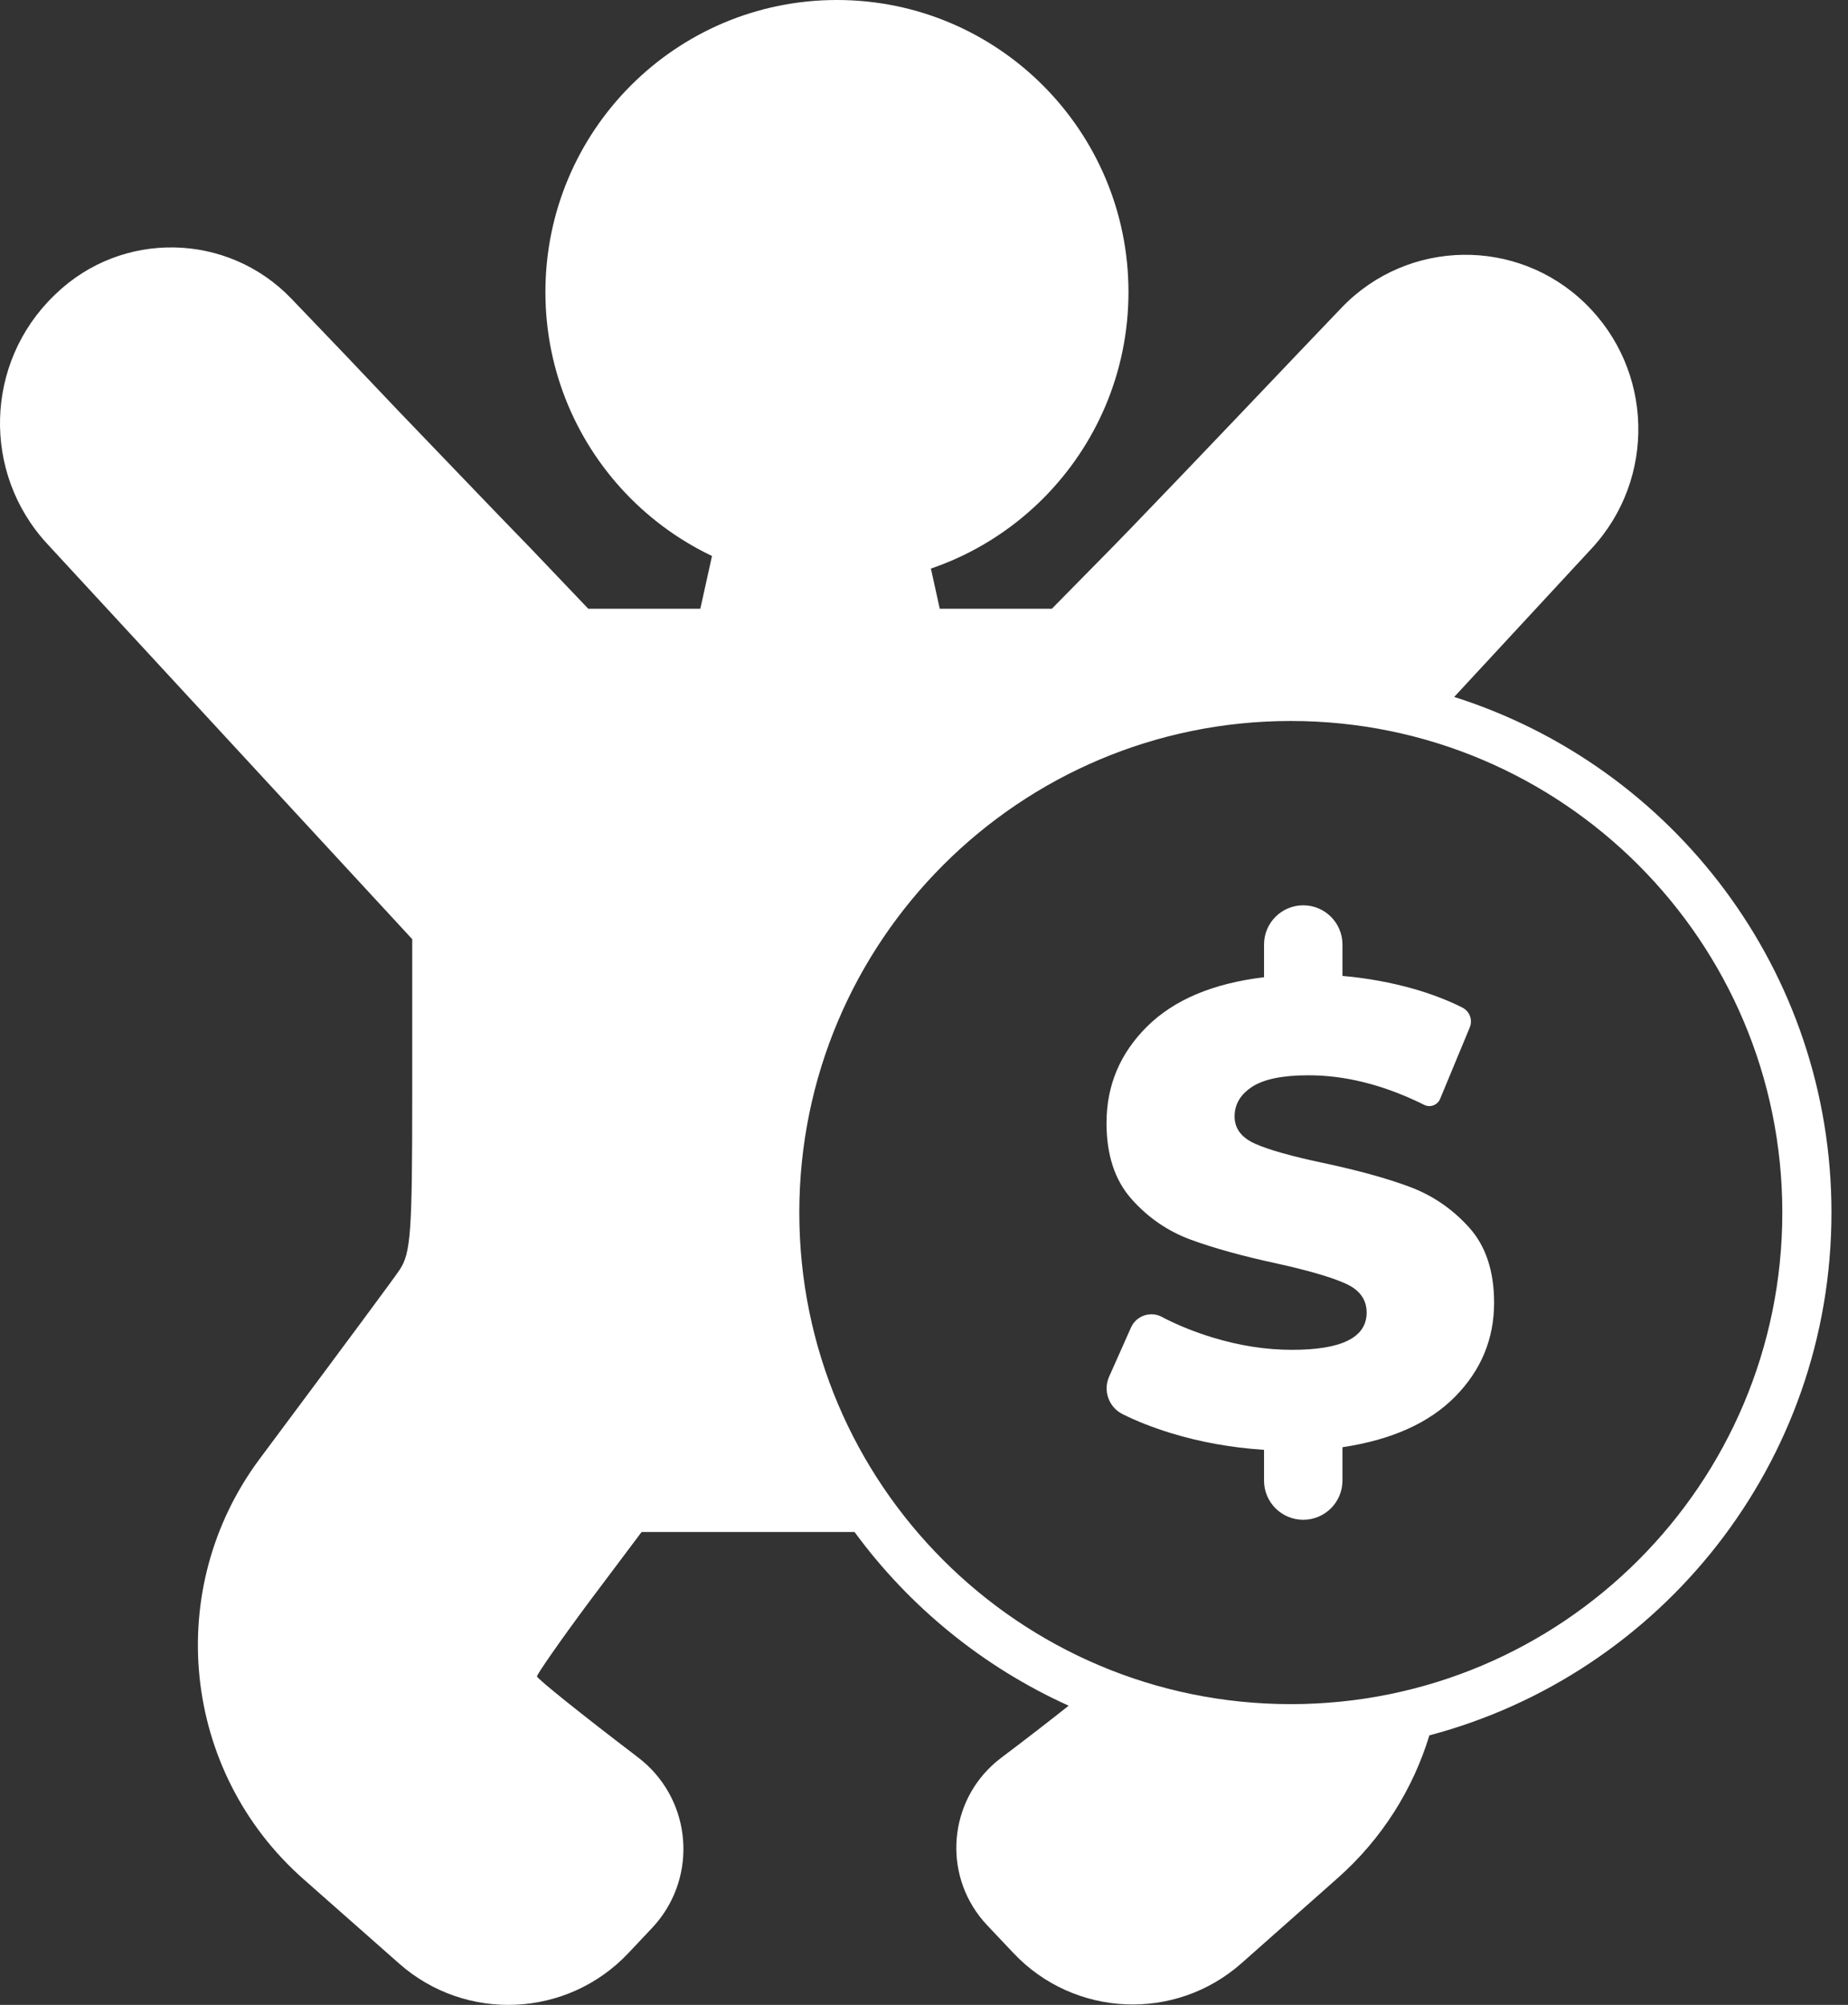 <svg width="59" height="64" viewBox="0 0 59 64" fill="none" xmlns="http://www.w3.org/2000/svg">
<rect x="0" y="0" width="59" height="64" fill="#333333" stroke="none"/>
<path d="M34.119 54.449C31.388 53.216 29.035 51.294 27.282 48.904H26.192H20.484L18.803 51.142C17.896 52.361 17.143 53.447 17.143 53.514C17.166 53.602 18.604 54.754 20.351 56.084C20.46 56.166 20.564 56.254 20.664 56.347C22.141 57.738 22.211 60.064 20.82 61.542L20.064 62.344C18.115 64.413 14.876 64.563 12.745 62.682L9.688 59.984C5.802 56.555 5.196 50.72 8.293 46.566C11.185 42.687 12.675 40.675 12.763 40.528C13.117 39.996 13.161 39.309 13.161 34.966V29.98L1.505 17.358C-0.583 15.096 -0.487 11.581 1.723 9.438C1.742 9.419 1.761 9.401 1.78 9.383C3.896 7.347 7.261 7.412 9.297 9.528C10.439 10.716 11.58 11.912 12.719 13.116C14.002 14.446 15.882 16.418 16.922 17.482L18.781 19.432H22.359L25.359 5.88L27.003 5.829L30.003 19.432H33.582L35.175 17.814C36.037 16.95 38.936 13.914 41.59 11.122C42.01 10.681 42.424 10.247 42.834 9.82C42.841 9.813 42.849 9.805 42.856 9.797C44.964 7.625 48.434 7.573 50.606 9.681C52.79 11.801 52.882 15.276 50.815 17.509L46.427 22.248C53.41 24.459 58.472 30.992 58.472 38.707C58.472 46.711 53.025 53.442 45.635 55.396C45.115 57.103 44.133 58.689 42.708 59.951L39.638 62.669C37.52 64.545 34.296 64.401 32.354 62.344L31.514 61.455C31.428 61.364 31.347 61.269 31.271 61.169C30.065 59.592 30.366 57.334 31.944 56.128C32.775 55.502 33.543 54.907 34.119 54.449ZM26.72 18.645C21.58 18.645 17.413 14.471 17.413 9.323C17.413 4.174 21.58 0 26.72 0C31.86 0 36.028 4.174 36.028 9.323C36.028 14.471 31.86 18.645 26.72 18.645ZM41.211 54.399C49.877 54.399 56.903 47.373 56.903 38.707C56.903 30.041 49.877 23.015 41.211 23.015C32.545 23.015 25.519 30.041 25.519 38.707C25.519 47.373 32.545 54.399 41.211 54.399ZM47.701 41.587C47.701 42.741 47.287 43.739 46.459 44.581C45.631 45.423 44.431 45.962 42.86 46.198V47.263C42.86 47.954 42.299 48.514 41.608 48.514C40.916 48.514 40.356 47.954 40.356 47.263V46.282C39.312 46.212 38.324 46.035 37.392 45.75C36.812 45.572 36.294 45.369 35.838 45.141C35.399 44.92 35.211 44.394 35.41 43.945C35.417 43.93 35.423 43.916 35.43 43.902L36.108 42.378C36.268 42.018 36.69 41.856 37.05 42.016C37.066 42.023 37.082 42.031 37.097 42.039C37.134 42.059 37.167 42.077 37.199 42.093C37.66 42.326 38.163 42.526 38.707 42.693C39.57 42.957 40.418 43.089 41.253 43.089C42.839 43.089 43.632 42.693 43.632 41.9C43.632 41.482 43.406 41.173 42.953 40.971C42.501 40.769 41.775 40.557 40.773 40.335C39.674 40.098 38.756 39.844 38.018 39.573C37.281 39.302 36.648 38.867 36.12 38.269C35.591 37.671 35.327 36.864 35.327 35.848C35.327 34.652 35.758 33.626 36.62 32.77C37.483 31.915 38.728 31.39 40.356 31.195V30.151C40.356 29.46 40.916 28.899 41.608 28.899C42.299 28.899 42.86 29.46 42.86 30.151V31.153C43.653 31.223 44.414 31.362 45.145 31.57C45.659 31.718 46.134 31.896 46.57 32.105C46.606 32.122 46.647 32.143 46.693 32.167C46.922 32.285 47.023 32.559 46.924 32.798L45.977 35.08C45.898 35.269 45.682 35.359 45.493 35.28C45.485 35.277 45.476 35.273 45.468 35.269C45.399 35.234 45.34 35.205 45.291 35.182C44.087 34.611 42.915 34.325 41.775 34.325C40.954 34.325 40.355 34.447 39.98 34.69C39.604 34.934 39.416 35.25 39.416 35.639C39.416 36.029 39.639 36.321 40.084 36.516C40.529 36.711 41.246 36.912 42.234 37.121C43.346 37.358 44.268 37.611 44.998 37.883C45.729 38.154 46.362 38.585 46.897 39.176C47.433 39.768 47.701 40.571 47.701 41.587Z" fill="white"/>
</svg>
